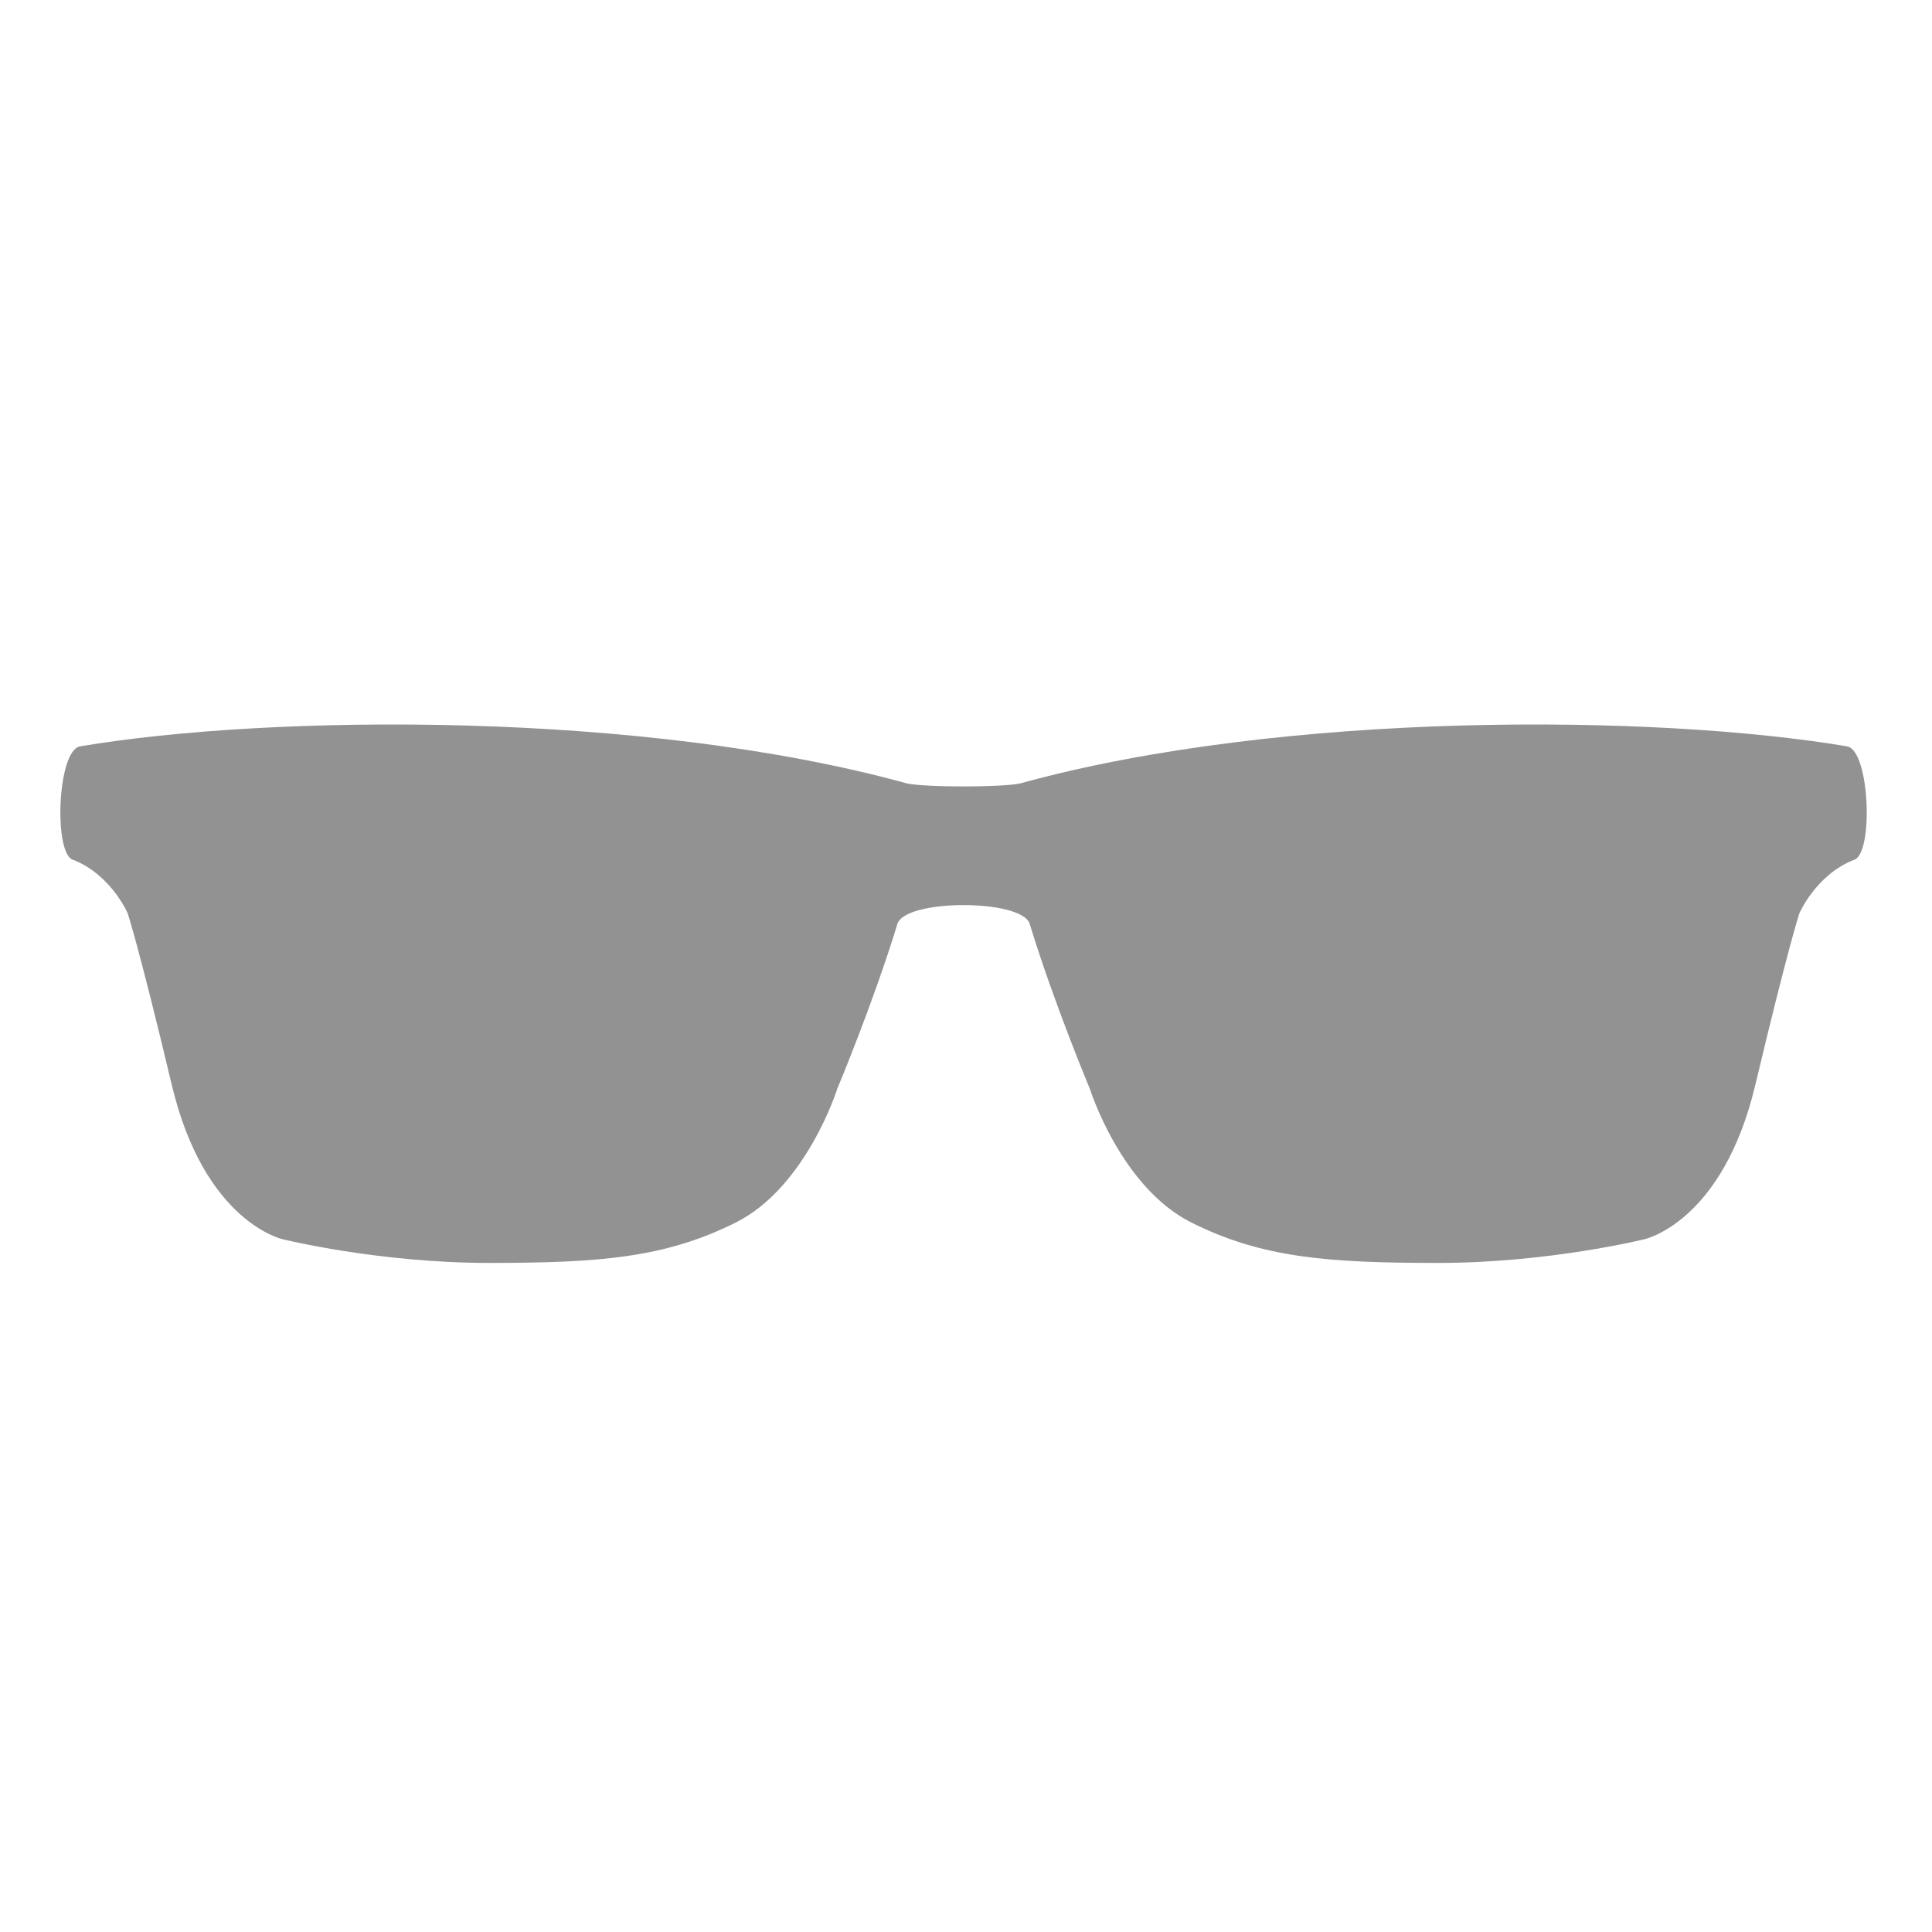 <?xml version="1.0" ?><svg height="32px" version="1.1" viewBox="0 0 32 32" width="32px" xmlns="http://www.w3.org/2000/svg" xmlns:sketch="http://www.bohemiancoding.com/sketch/ns" xmlns:xlink="http://www.w3.org/1999/xlink"><title/><desc/><defs/><g fill="none" fill-rule="evenodd" id="Page-1" stroke="none" stroke-width="1"><g fill="#929292" id="icon-38-sunglasses"><path d="M15.018,12.975 C10.651,11.772 4.493,11.828 1.326,12.362 C0.943,12.426 0.883,14.185 1.223,14.246 C1.849,14.499 2.116,15.131 2.116,15.131 C2.116,15.131 2.303,15.692 2.846,17.972 C3.389,20.252 4.684,20.526 4.684,20.526 C4.684,20.526 6.268,20.918 8.095,20.918 C9.923,20.918 11.016,20.835 12.186,20.249 C13.356,19.664 13.868,18.033 13.868,18.033 C13.868,18.033 14.458,16.629 14.864,15.303 C14.991,14.887 16.928,14.887 17.055,15.303 C17.461,16.629 18.051,18.033 18.051,18.033 C18.051,18.033 18.563,19.664 19.733,20.249 C20.903,20.835 21.996,20.918 23.824,20.918 C25.651,20.918 27.235,20.526 27.235,20.526 C27.235,20.526 28.53,20.252 29.073,17.972 C29.616,15.692 29.802,15.131 29.802,15.131 C29.802,15.131 30.07,14.499 30.696,14.246 C31.036,14.185 30.976,12.426 30.593,12.362 C27.426,11.828 21.268,11.772 16.9,12.975 C16.604,13.043 15.315,13.043 15.018,12.975 Z" id="sunglasses"/></g></g></svg>